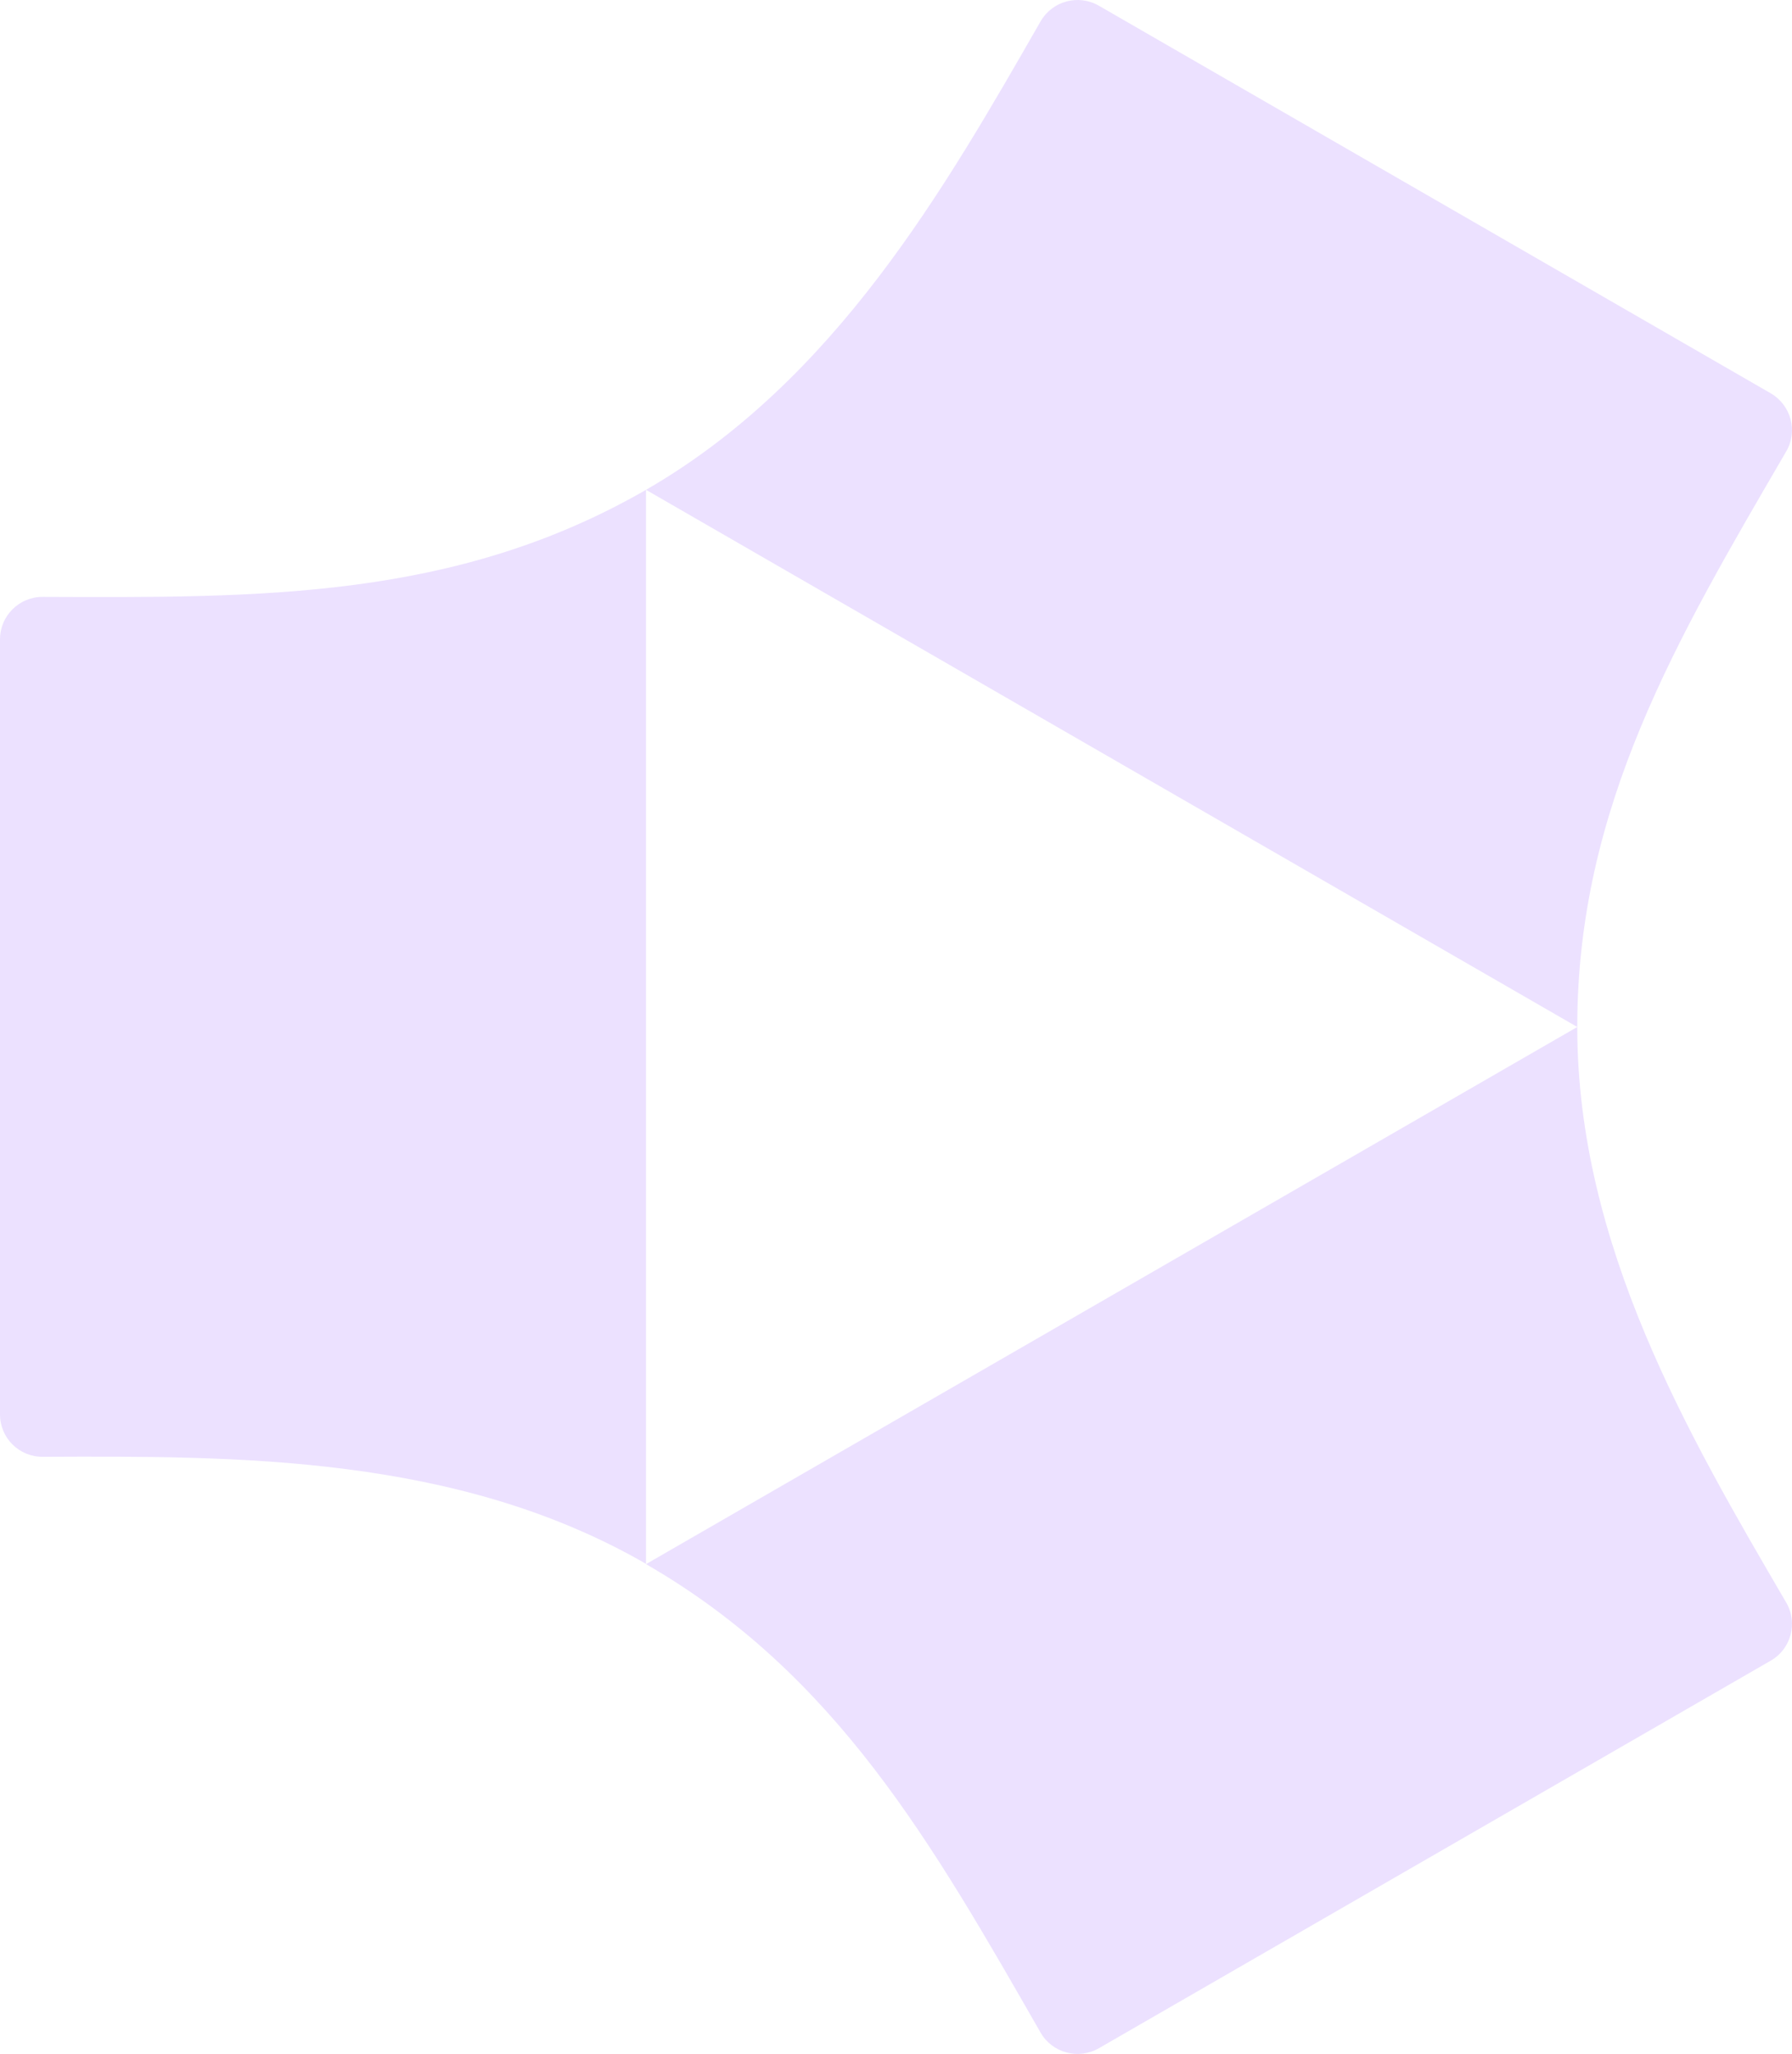 <svg width="370" height="424" viewBox="0 0 370 424" fill="none" xmlns="http://www.w3.org/2000/svg">
<path d="M133.383 322.837C94.324 300.292 48.727 300.571 8.773 300.738C3.912 300.738 0 296.832 0 291.976V131.98C0 127.125 3.967 123.218 8.773 123.218C53.532 123.386 93.933 123.832 133.383 101.119V322.893V322.837ZM325.663 212.006L133.383 322.893C172.778 345.606 192.615 380.82 214.855 419.605C217.258 423.791 222.622 425.242 226.869 422.842L365.616 342.816C369.807 340.416 371.26 335.003 368.802 330.818C348.685 296.385 325.663 257.098 325.663 212.006ZM368.802 93.195C371.26 89.009 369.807 83.652 365.616 81.196L226.869 1.17C222.678 -1.23 217.314 0.165 214.855 4.407C195.018 39.007 172.443 78.573 133.383 101.119L325.663 212.006C325.663 166.524 346.282 131.868 368.802 93.195Z" fill="#ECE1FF"/>
</svg>
